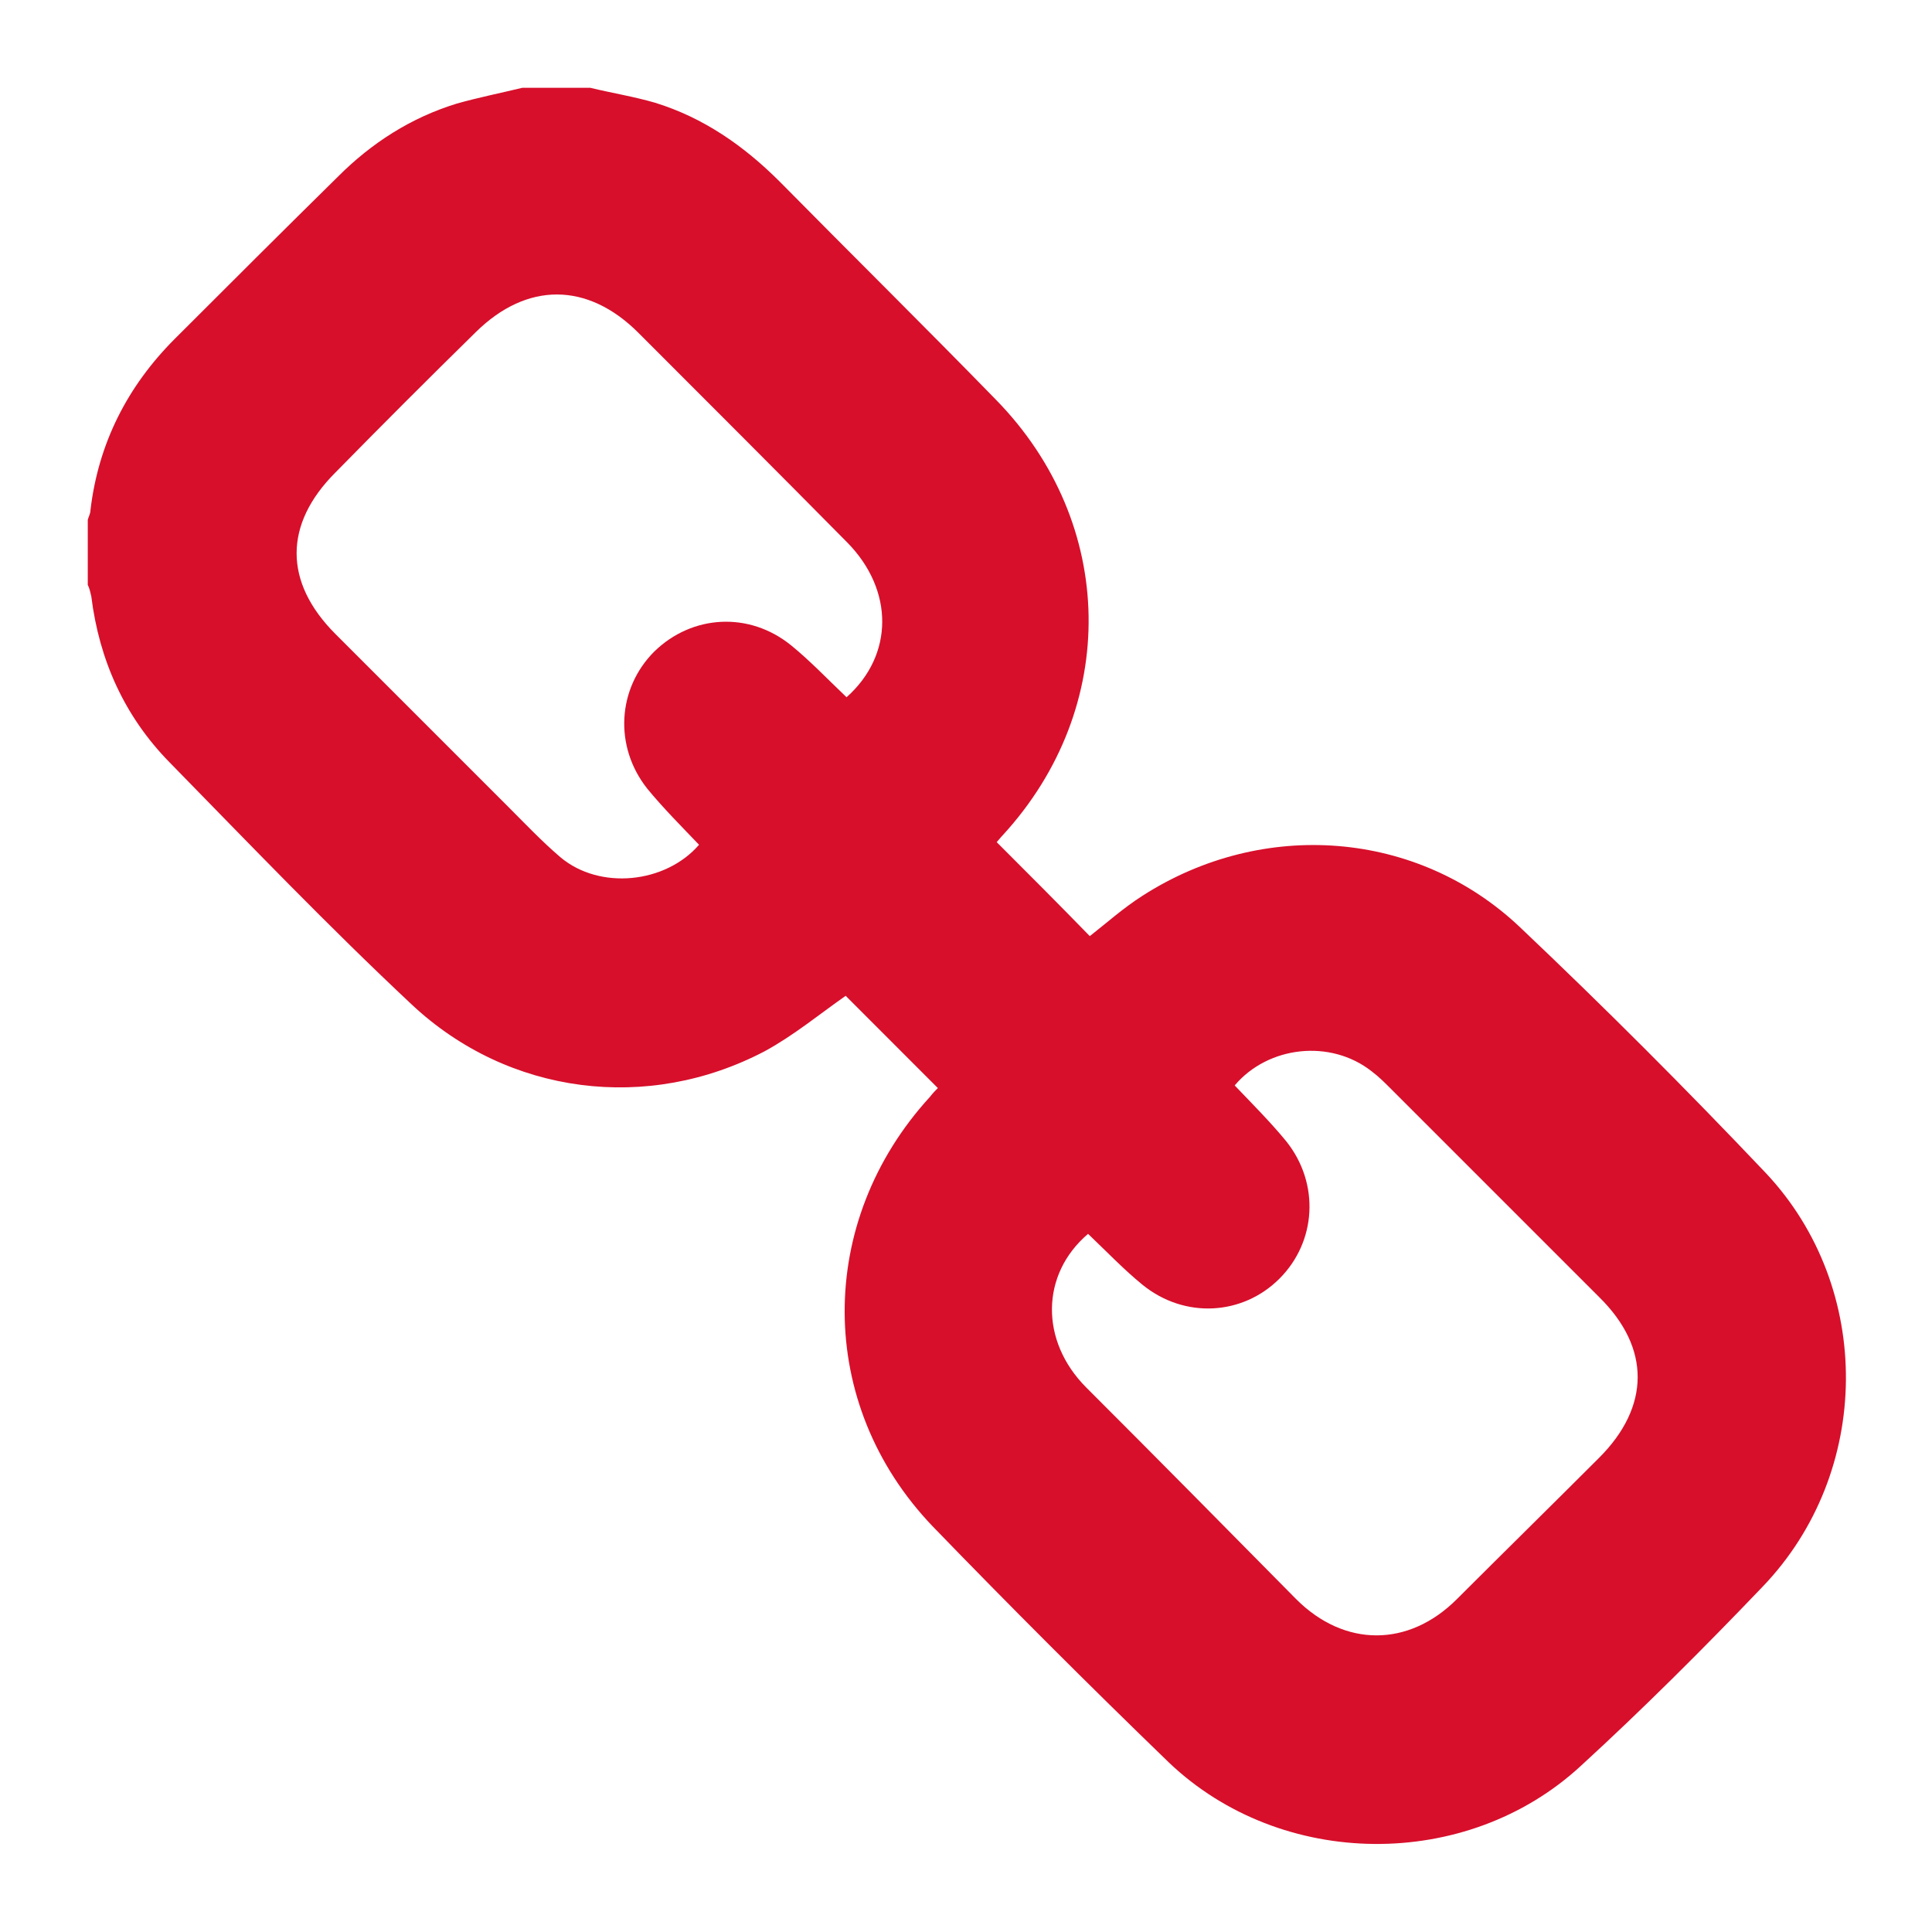 <svg width="28" height="28" viewBox="0 0 28 28" fill="none" xmlns="http://www.w3.org/2000/svg">
<path d="M8.552 1.272C8.871 1.349 9.189 1.4 9.494 1.489C10.194 1.705 10.78 2.112 11.302 2.634C12.345 3.691 13.402 4.734 14.432 5.791C16.189 7.585 16.227 10.258 14.534 12.103C14.496 12.142 14.458 12.193 14.445 12.205C14.903 12.663 15.349 13.109 15.794 13.567C16.023 13.389 16.278 13.16 16.558 12.982C18.302 11.862 20.542 12.027 22.031 13.44C23.253 14.598 24.436 15.782 25.594 17.003C27.16 18.671 27.134 21.343 25.543 22.998C24.691 23.889 23.812 24.767 22.909 25.594C21.254 27.122 18.569 27.096 16.94 25.543C15.782 24.423 14.636 23.278 13.516 22.12C11.823 20.351 11.823 17.703 13.478 15.896C13.516 15.845 13.567 15.794 13.592 15.769C13.134 15.311 12.689 14.865 12.256 14.432C11.874 14.7 11.505 15.005 11.085 15.234C9.392 16.125 7.369 15.871 5.969 14.56C4.76 13.427 3.614 12.231 2.456 11.047C1.807 10.385 1.438 9.571 1.323 8.642C1.311 8.591 1.298 8.527 1.272 8.476C1.272 8.158 1.272 7.852 1.272 7.534C1.285 7.483 1.311 7.445 1.311 7.394C1.425 6.427 1.845 5.6 2.532 4.912C3.322 4.123 4.111 3.334 4.9 2.558C5.383 2.074 5.956 1.705 6.618 1.502C6.936 1.412 7.254 1.349 7.572 1.272C7.916 1.272 8.234 1.272 8.552 1.272ZM12.269 10.105C12.956 9.494 12.956 8.552 12.282 7.865C11.276 6.847 10.258 5.829 9.252 4.823C8.514 4.085 7.636 4.085 6.898 4.811C6.211 5.485 5.536 6.16 4.862 6.847C4.111 7.598 4.111 8.438 4.862 9.189C5.689 10.016 6.529 10.856 7.356 11.683C7.611 11.938 7.852 12.193 8.12 12.422C8.692 12.905 9.647 12.803 10.131 12.243C9.876 11.976 9.609 11.709 9.38 11.429C8.896 10.818 8.947 9.978 9.482 9.443C10.029 8.909 10.856 8.858 11.467 9.354C11.734 9.571 11.989 9.838 12.269 10.105ZM15.769 17.882C15.082 18.467 15.069 19.434 15.743 20.109C16.762 21.127 17.78 22.158 18.785 23.176C19.485 23.876 20.414 23.876 21.114 23.176C21.802 22.489 22.489 21.814 23.176 21.127C23.914 20.389 23.927 19.536 23.176 18.798C22.171 17.793 21.165 16.787 20.16 15.782C20.071 15.693 19.982 15.603 19.88 15.527C19.282 15.056 18.378 15.158 17.894 15.731C18.149 15.998 18.416 16.265 18.645 16.545C19.129 17.156 19.078 17.996 18.543 18.531C18.009 19.065 17.169 19.116 16.558 18.62C16.291 18.403 16.036 18.136 15.769 17.882Z" fill="#D70F2B"/>
</svg>
